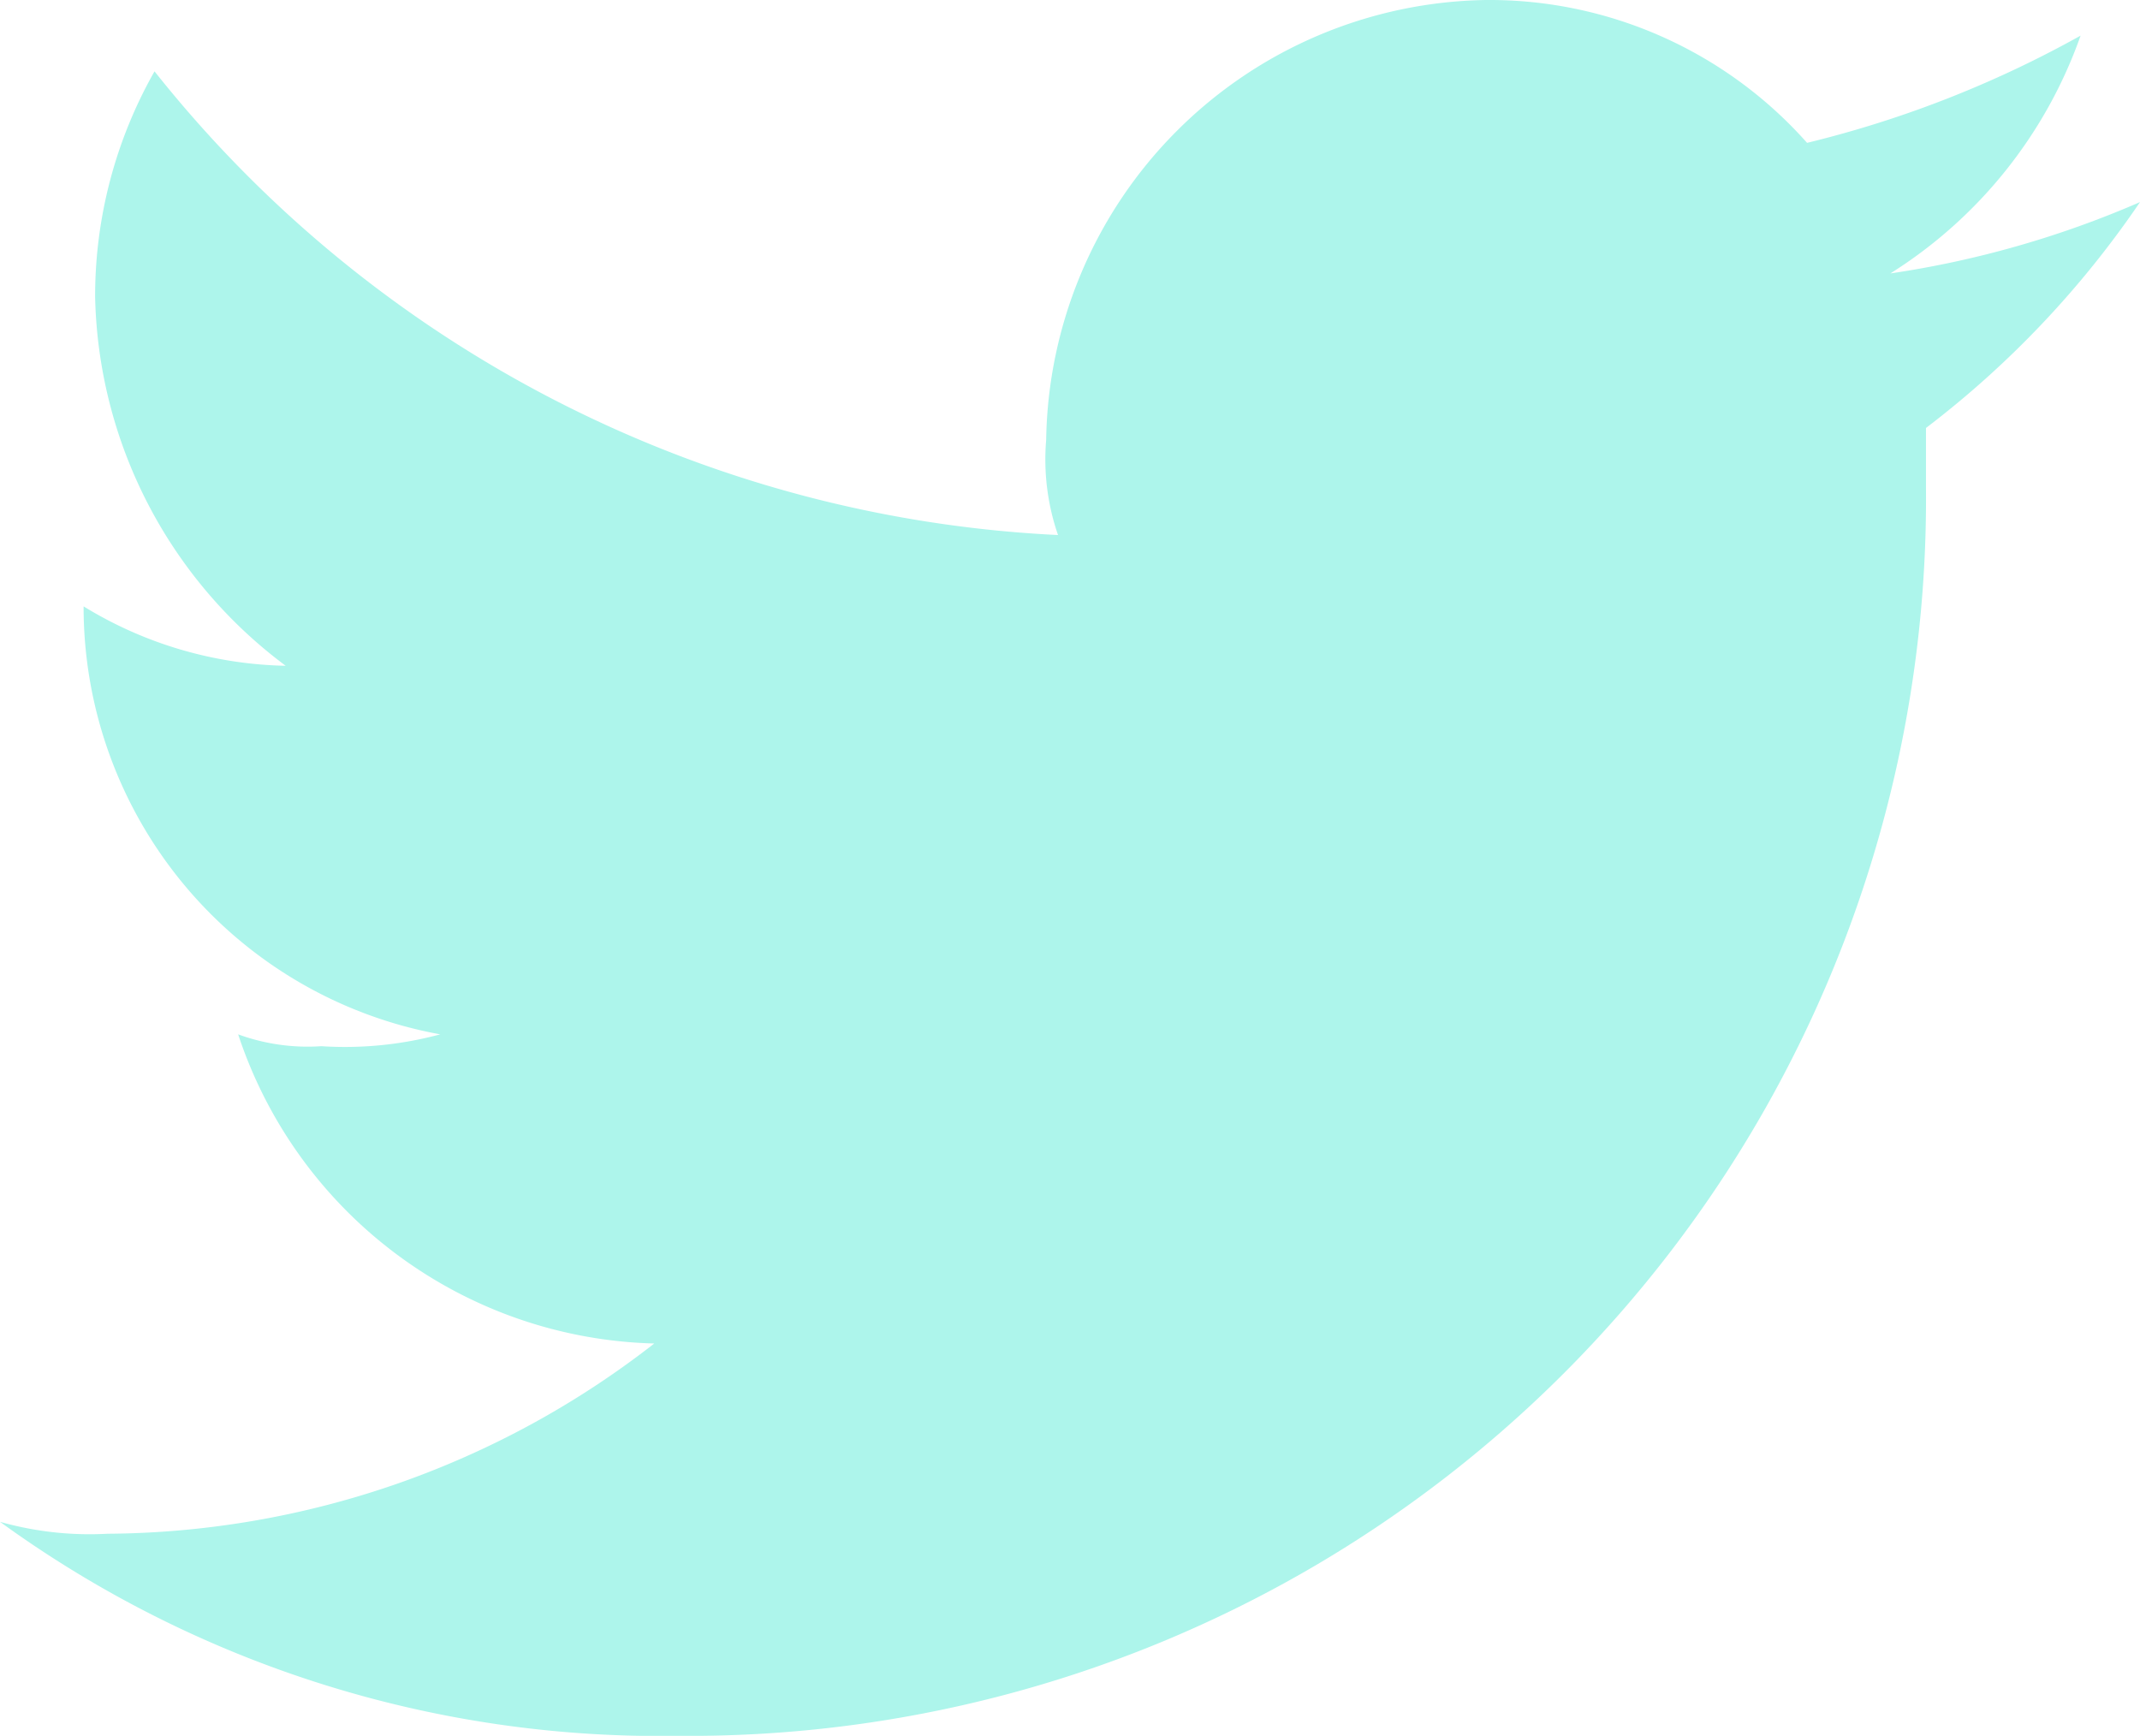 <svg xmlns="http://www.w3.org/2000/svg" width="25.467" height="20.657" viewBox="0 0 25.467 20.657">
  <path id="Path_39" data-name="Path 39" d="M46.065,22.657A14.724,14.724,0,0,0,60.92,7.8V7.093a11.5,11.5,0,0,0,2.547-2.688,11.745,11.745,0,0,1-2.971.849,5.5,5.5,0,0,0,2.264-2.83A12.978,12.978,0,0,1,59.505,3.7,5.053,5.053,0,0,0,55.685,2a5.316,5.316,0,0,0-5.235,5.235,2.758,2.758,0,0,0,.141,1.132A14.628,14.628,0,0,1,39.839,2.849a5.418,5.418,0,0,0-.707,2.688A5.621,5.621,0,0,0,41.4,9.923a4.77,4.77,0,0,1-2.405-.707h0a5.171,5.171,0,0,0,4.244,5.093,4.362,4.362,0,0,1-1.415.141,2.408,2.408,0,0,1-.99-.141,5.36,5.36,0,0,0,4.952,3.679,10.682,10.682,0,0,1-6.508,2.264A3.917,3.917,0,0,1,38,20.11a13.354,13.354,0,0,0,8.065,2.547" transform="translate(-38 -2)" fill="#adf5eb" fill-rule="evenodd"/>
</svg>
